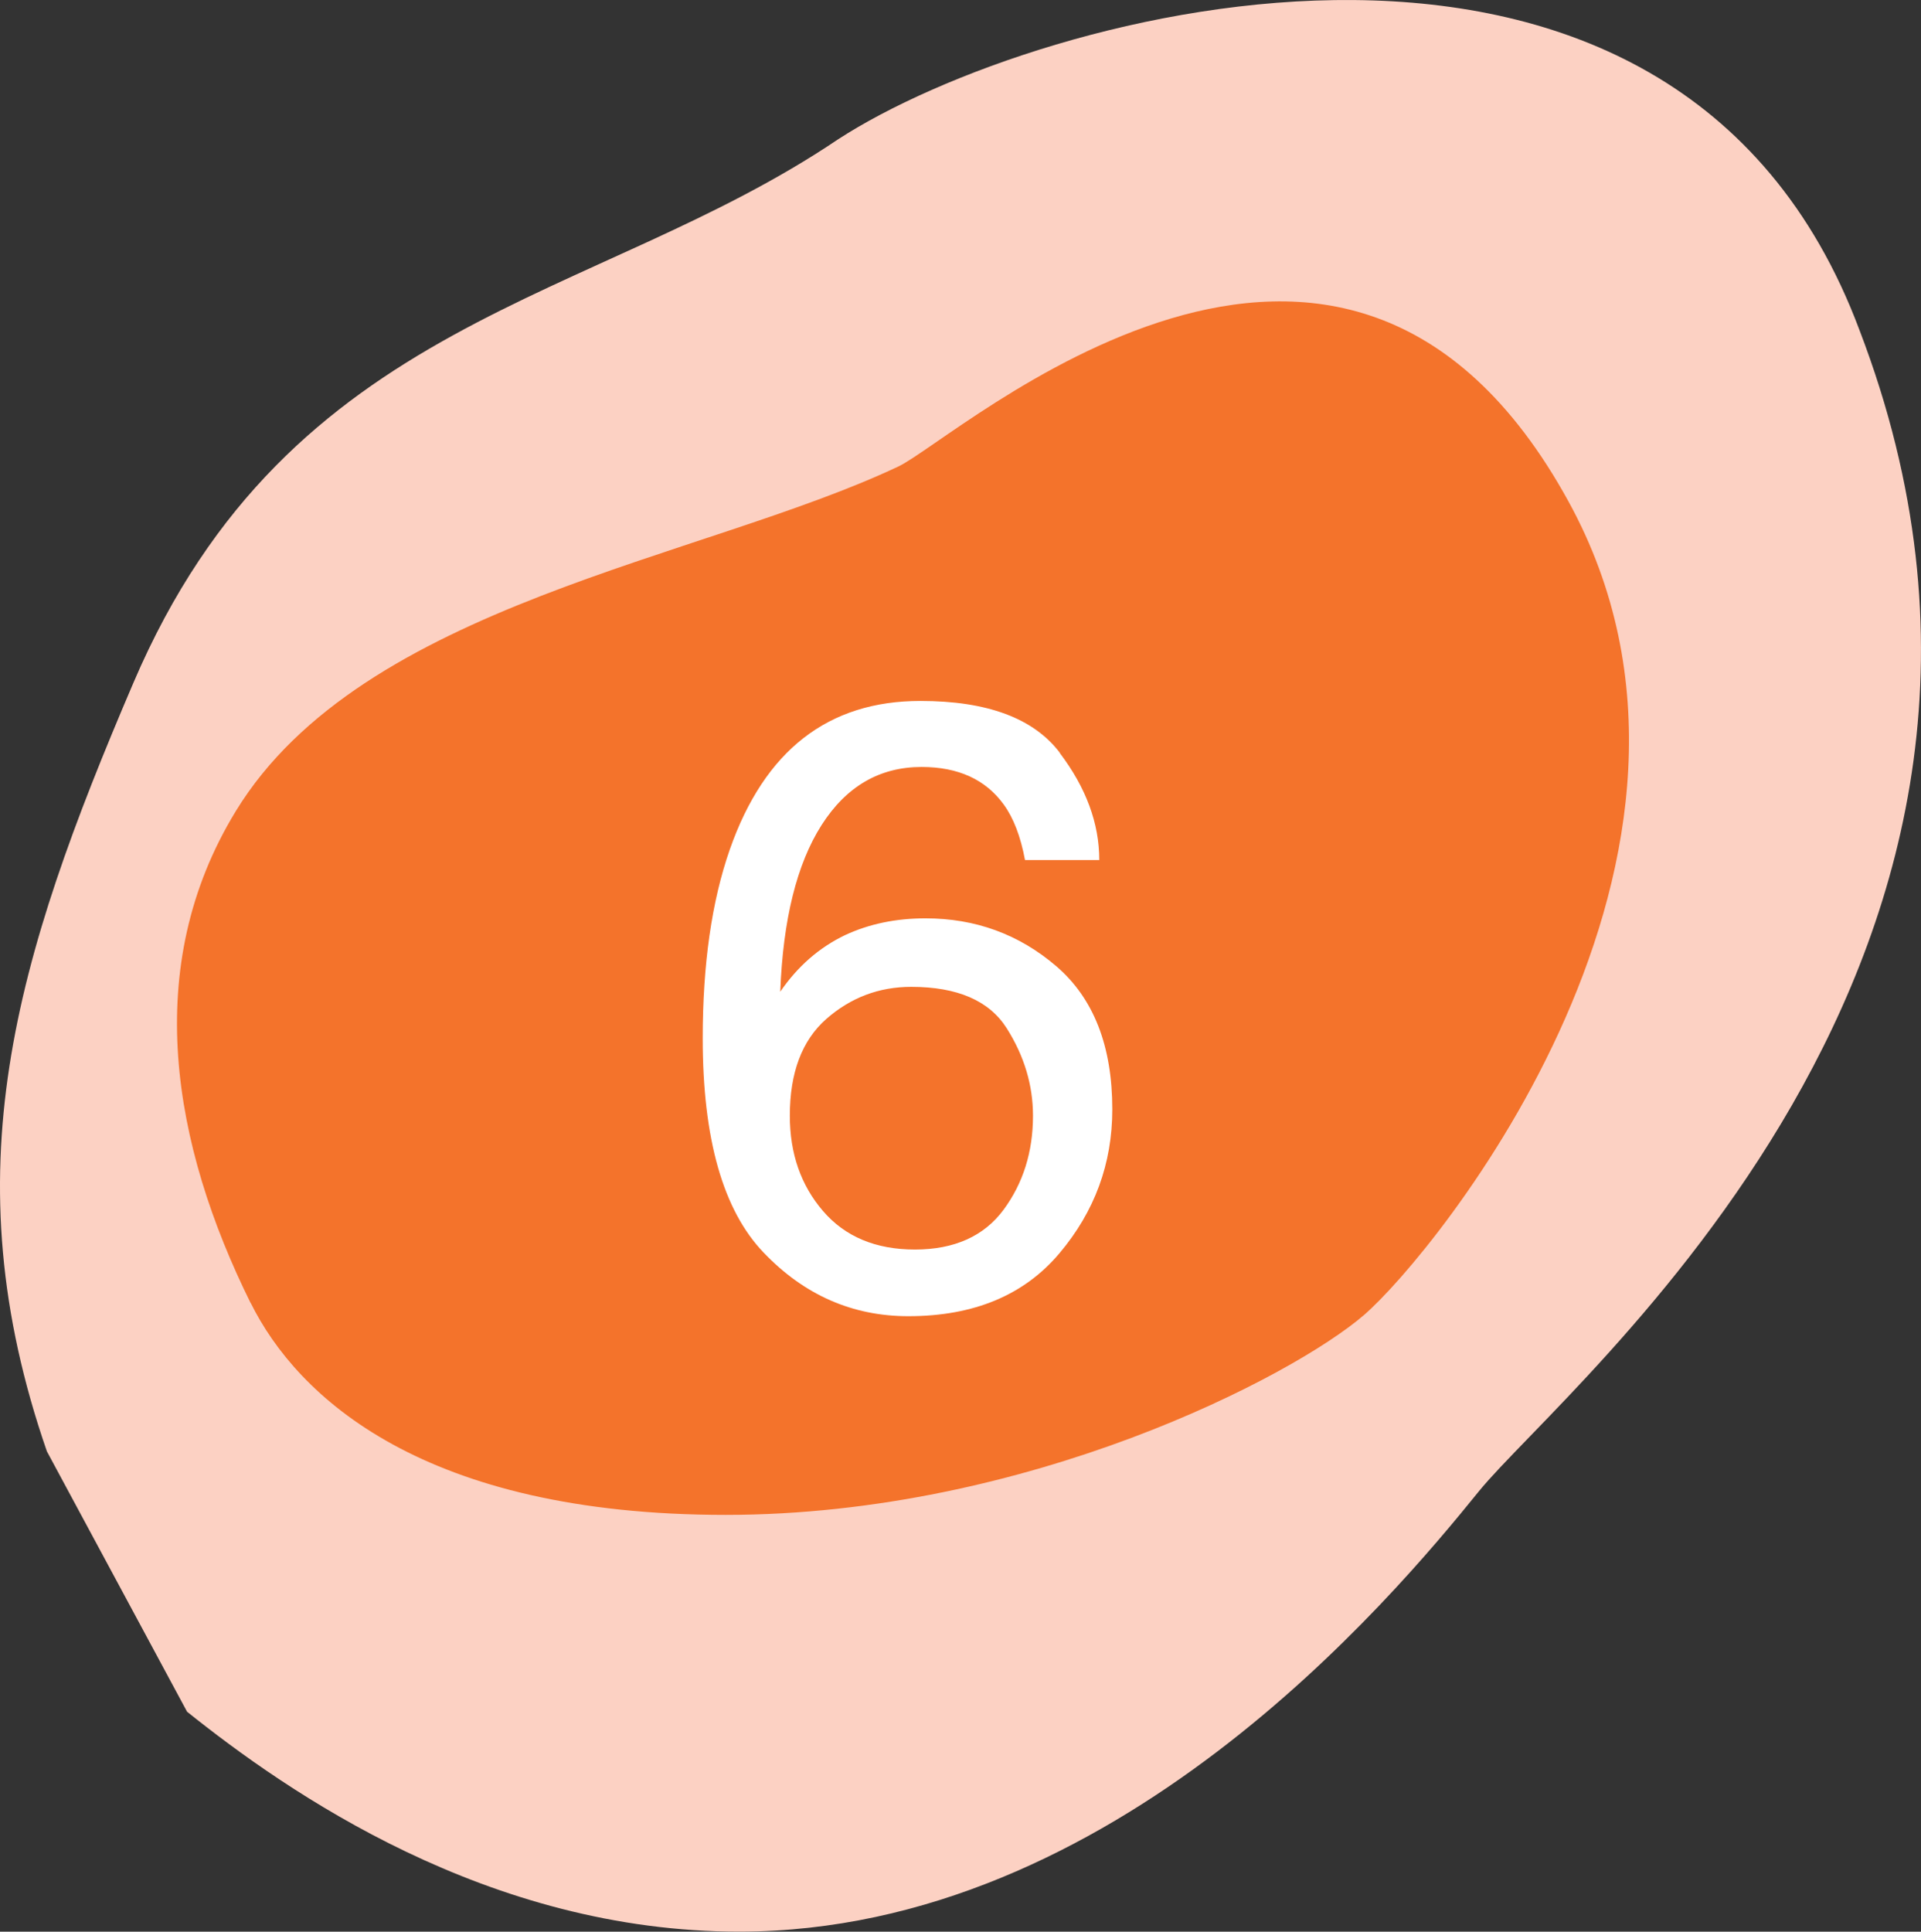 <?xml version="1.0" encoding="UTF-8"?><svg xmlns="http://www.w3.org/2000/svg" viewBox="0 0 216.78 217.96"><rect x="0" y="0" width="216.78" height="217.96" fill="#333333" stroke="none"/><g id="a"/><g id="b"><g id="c"><g><path d="M21.11,193.14c11.3,9.04,33.9,24.86,62.41,24.81,42.23-.07,73.49-37.48,83.36-49.67,9.88-12.19,70.05-60.36,42.94-131.08C188.9-18.67,117.16,1.04,94.56,15.73c-27.6,18.62-61.8,19.92-79.5,61.3C1.66,108.33-5.61,132.26,5.29,163.76l15.82,29.38Z" fill="#fcd1c3" fill-rule="evenodd"/><path d="M28.29,147.01c5.27,10.64,19.52,23.92,53.6,23.92s64.05-15.67,72.02-22.54c7.97-6.87,44.97-51.94,23.09-91.81-25.58-46.62-68.94-7.09-75.63-3.94-22.28,10.5-60.45,15.53-74.74,38.85-10.81,17.65-7.14,37.77,1.65,55.53h0Z" fill="#f25c05" fill-rule="evenodd" opacity=".8"/><path d="M119.6,84.97c2.96,3.91,4.45,7.93,4.45,12.07h-8.38c-.5-2.67-1.3-4.75-2.4-6.26-2.04-2.82-5.13-4.24-9.27-4.24-4.74,0-8.5,2.19-11.29,6.56-2.79,4.38-4.35,10.64-4.66,18.8,1.95-2.85,4.39-4.99,7.34-6.4,2.7-1.25,5.71-1.88,9.04-1.88,5.65,0,10.57,1.8,14.78,5.41,4.2,3.61,6.31,8.99,6.31,16.14,0,6.12-1.99,11.54-5.98,16.26s-9.66,7.08-17.04,7.08c-6.31,0-11.75-2.39-16.33-7.18-4.58-4.78-6.87-12.84-6.87-24.17,0-8.38,1.02-15.48,3.06-21.32,3.92-11.17,11.09-16.75,21.51-16.75,7.53,0,12.78,1.95,15.74,5.86Zm-6.35,51.53c2.21-3,3.32-6.53,3.32-10.61,0-3.45-.99-6.74-2.96-9.86s-5.57-4.68-10.78-4.68c-3.64,0-6.83,1.21-9.58,3.62-2.75,2.42-4.12,6.06-4.12,10.92,0,4.27,1.25,7.85,3.74,10.75,2.49,2.9,5.95,4.35,10.38,4.35s7.79-1.5,10-4.49Z" fill="#fff"/></g></g></g></svg>